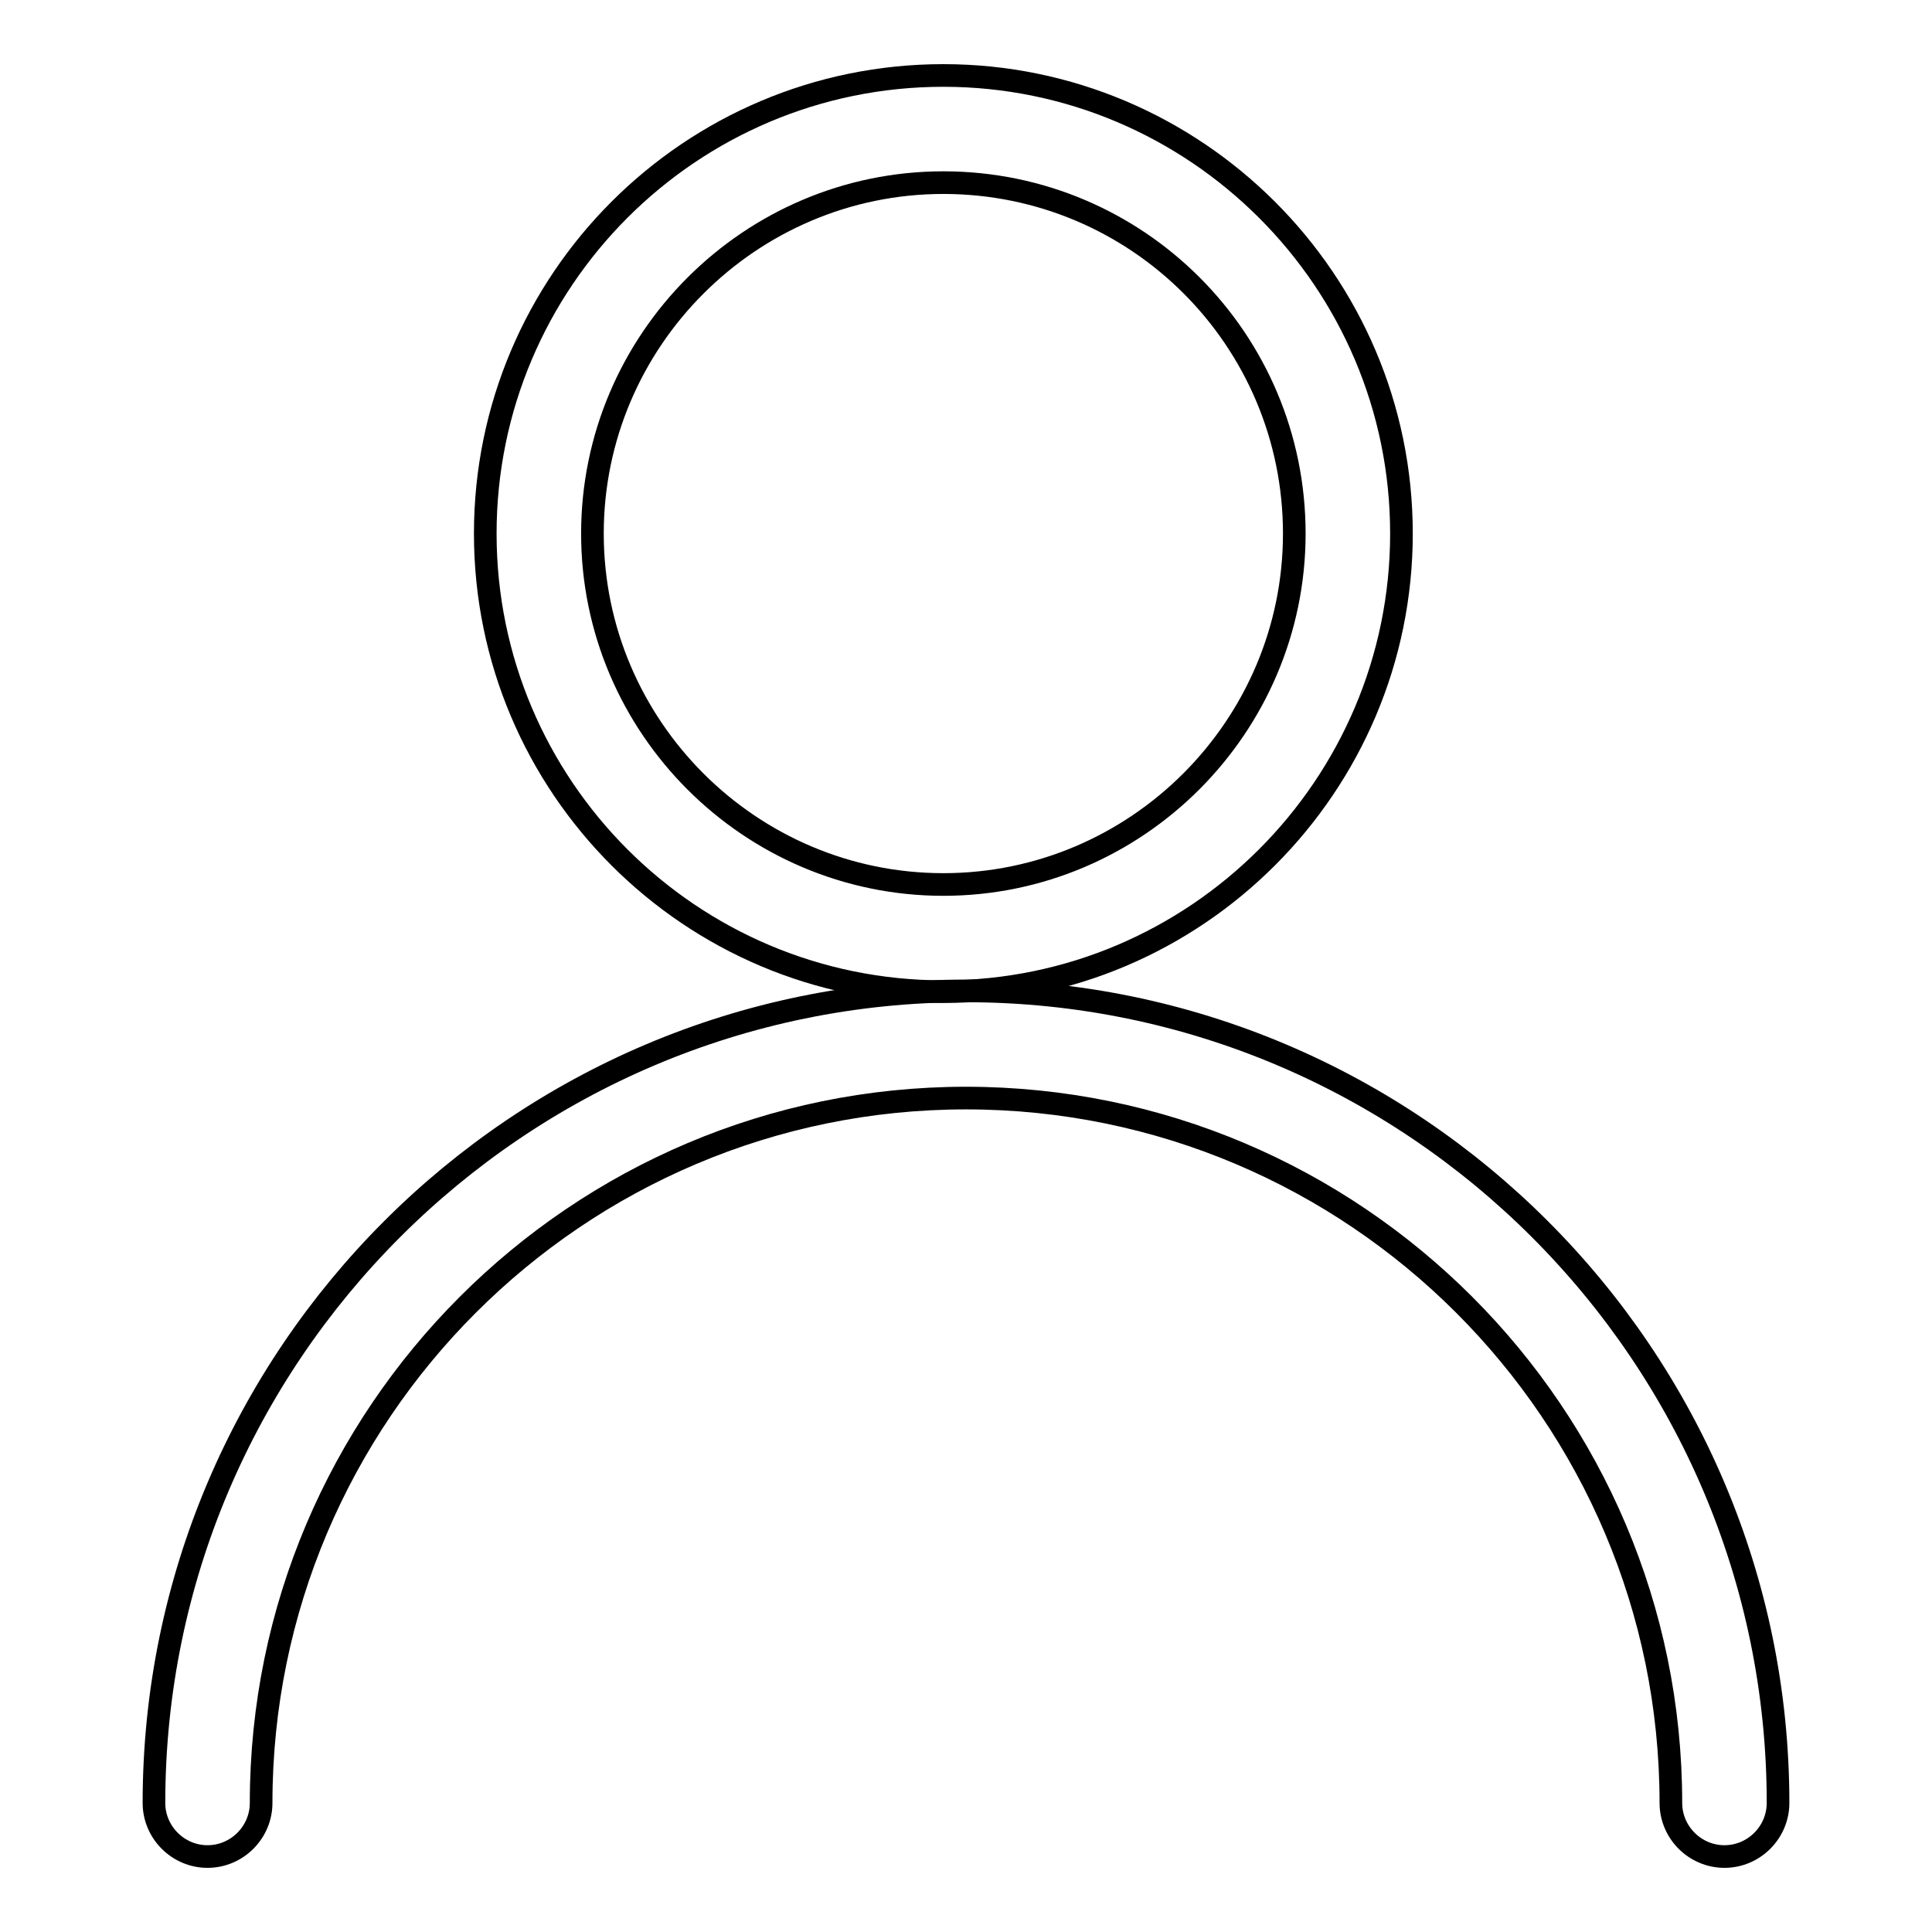 <?xml version="1.0" encoding="utf-8"?>
<!-- Svg Vector Icons : http://www.onlinewebfonts.com/icon -->
<!DOCTYPE svg PUBLIC "-//W3C//DTD SVG 1.1//EN" "http://www.w3.org/Graphics/SVG/1.1/DTD/svg11.dtd">
<svg version="1.1" xmlns="http://www.w3.org/2000/svg" xmlns:xlink="http://www.w3.org/1999/xlink" x="0px" y="0px" viewBox="0 0 256 256" enable-background="new 0 0 256 256" xml:space="preserve">
<g><g><path stroke-width="3" fill-opacity="0" stroke="#000000"  d="M125,131.4c-33.5,0-60.7-27.2-60.7-60.7C64.3,37.2,91.5,10,125,10c33.4,0,60.7,27.2,60.7,60.7C185.7,104.1,158.5,131.4,125,131.4z M125,24.2c-25.6,0-46.5,20.9-46.5,46.5s20.9,46.5,46.5,46.5c25.6,0,46.5-20.9,46.5-46.5C171.5,45,150.7,24.2,125,24.2z"/><path stroke-width="3" fill-opacity="0" stroke="#000000"  d="M228.5,246c-3.9,0-7.1-3.2-7.1-7.1c0-51.5-41.9-93.4-93.4-93.4s-93.4,41.9-93.4,93.4c0,3.9-3.2,7.1-7.1,7.1c-3.9,0-7.1-3.2-7.1-7.1c0-59.3,48.3-107.6,107.6-107.6c59.3,0,107.6,48.3,107.6,107.6C235.6,242.8,232.4,246,228.5,246z"/></g></g>
</svg>